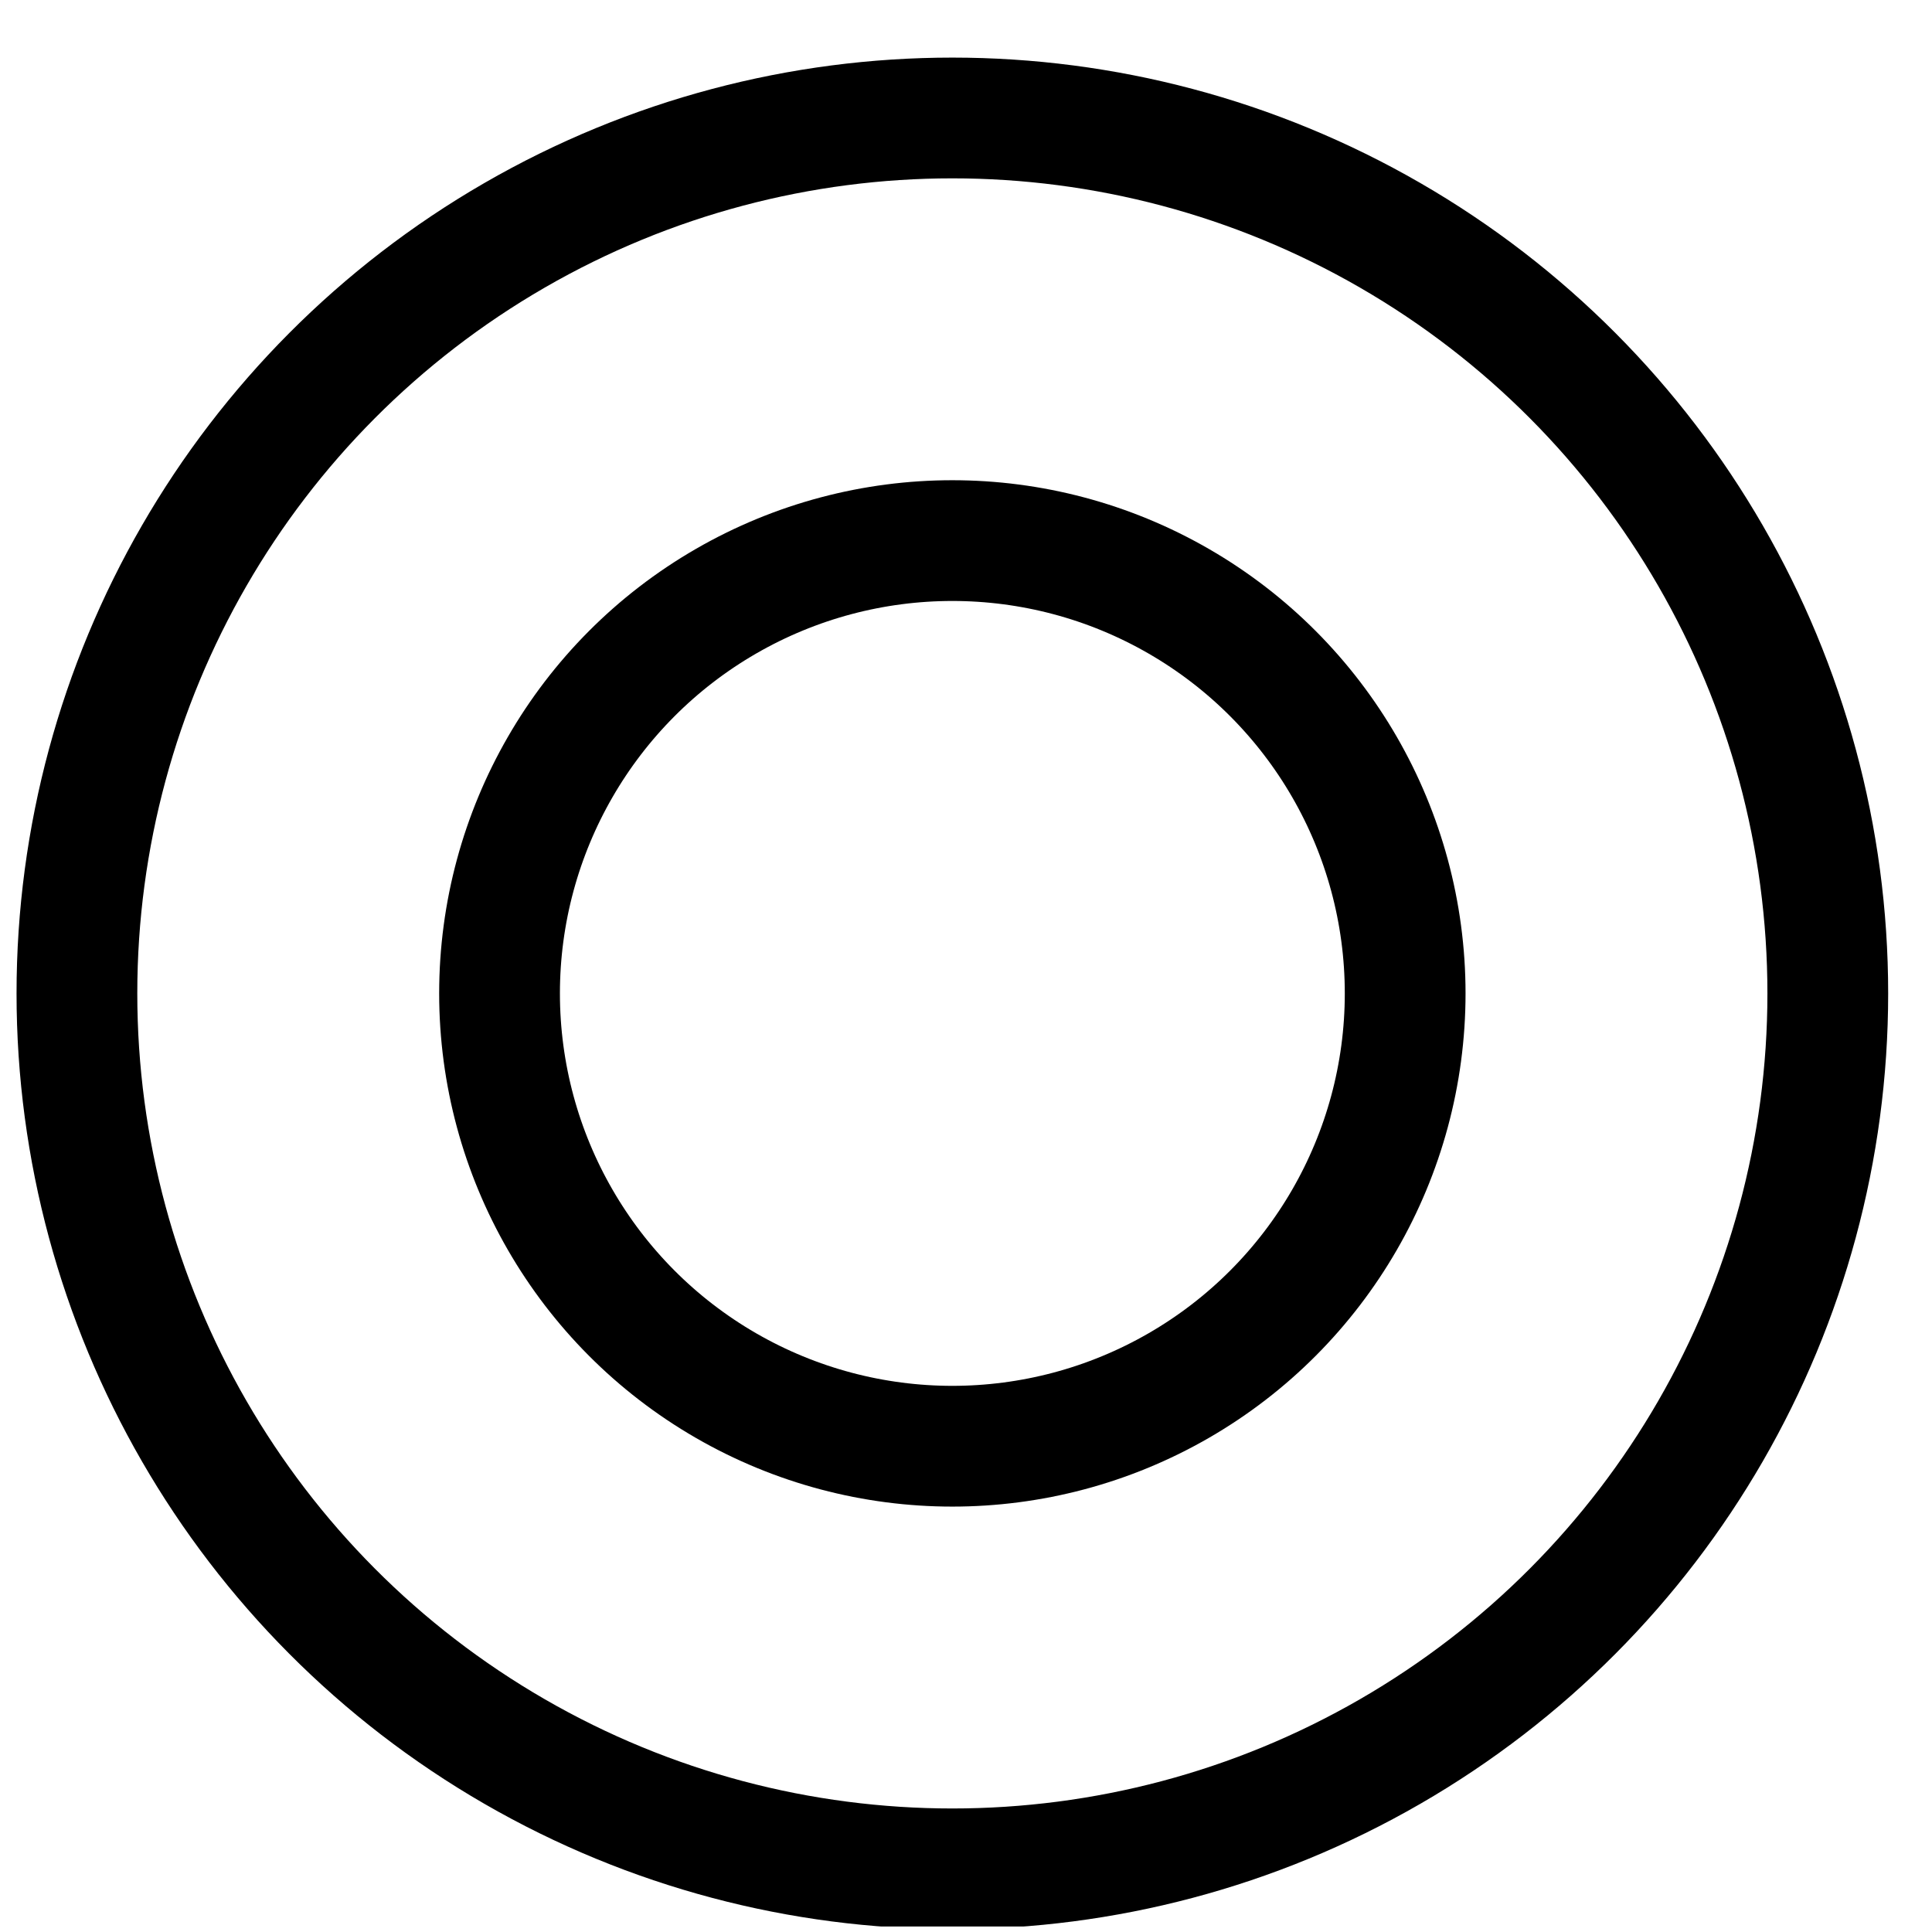 <svg width="32" height="32" viewBox="0 0 32 32" fill="none" xmlns="http://www.w3.org/2000/svg">
<g clip-path="url(#clip0_5244_1638)">
<circle cx="15.774" cy="16.454" r="14.5" stroke="black" stroke-width="2"/>
<circle cx="15.774" cy="16.454" r="7.5" stroke="black" stroke-width="2"/>
</g>
<defs>
<clipPath id="clip0_5244_1638">
<rect width="31.909" height="31.909" fill="white"/>
</clipPath>
</defs>
</svg>
